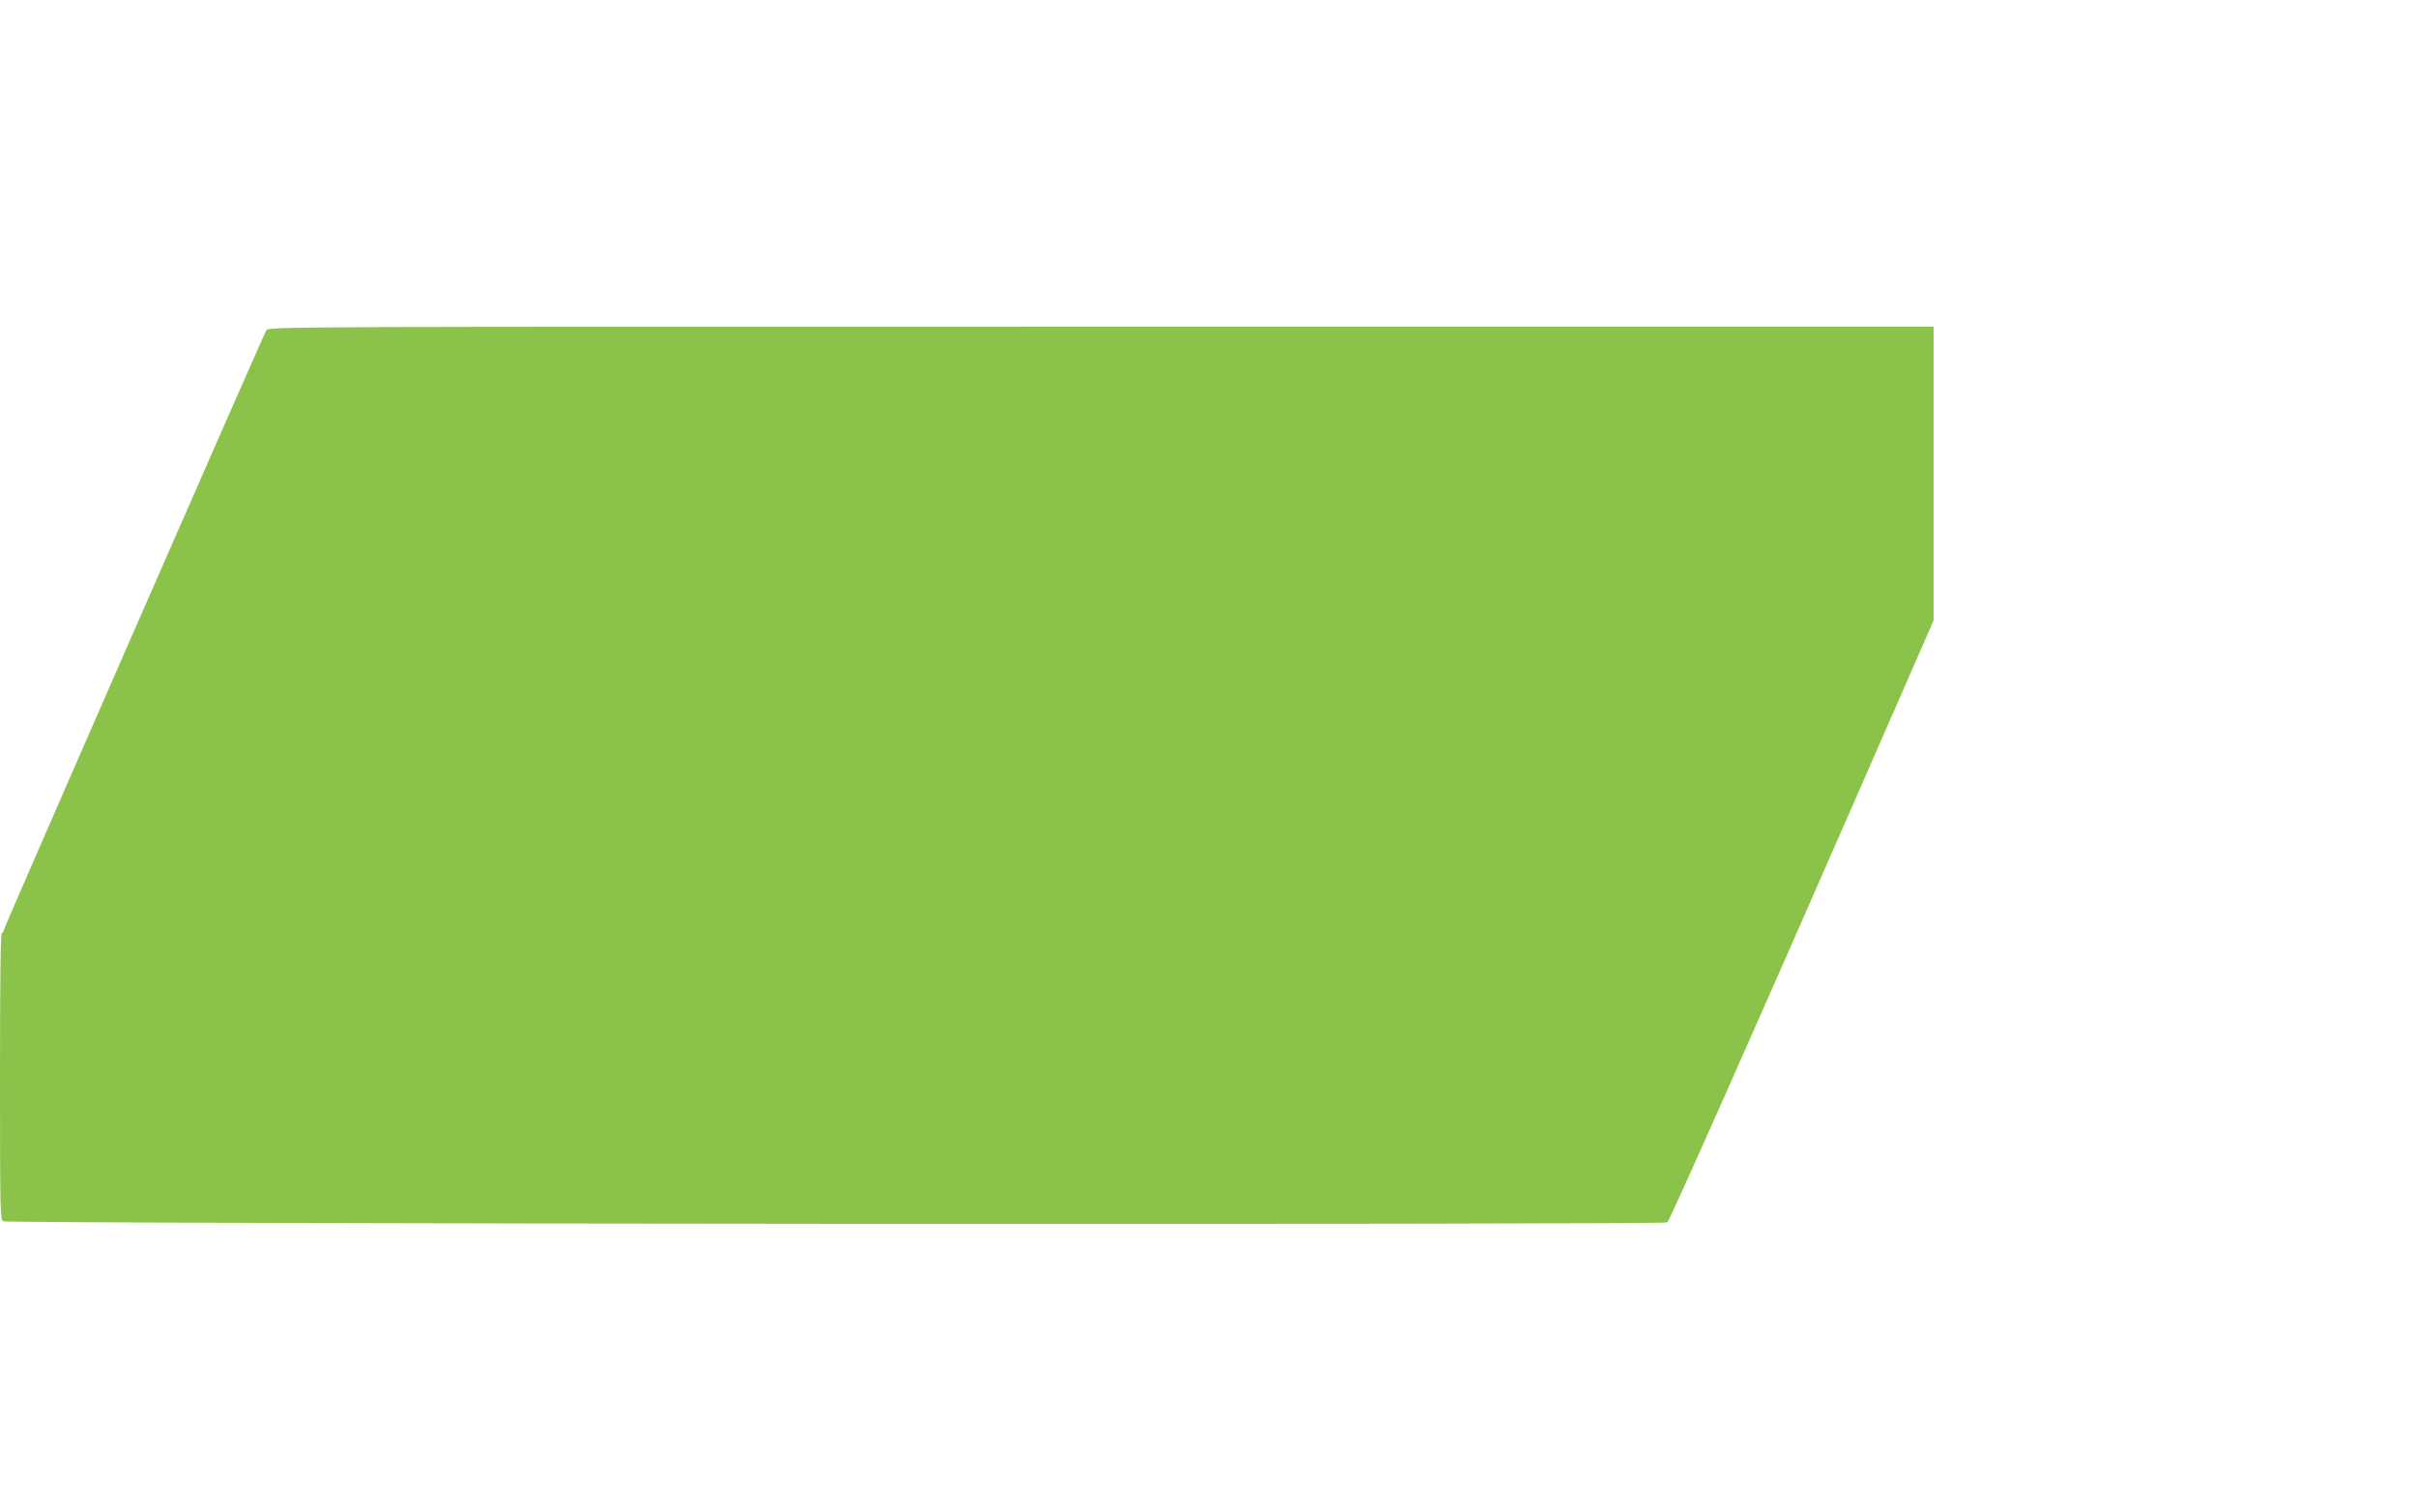 <?xml version="1.0" standalone="no"?>
<!DOCTYPE svg PUBLIC "-//W3C//DTD SVG 20010904//EN"
 "http://www.w3.org/TR/2001/REC-SVG-20010904/DTD/svg10.dtd">
<svg version="1.0" xmlns="http://www.w3.org/2000/svg"
 width="1280pt" height="801pt" viewBox="0 0 1280 801"
 preserveAspectRatio="xMidYMid meet">
<g transform="translate(0,801) scale(0.1,-0.1)"
fill="#8bc34a" stroke="none">
<path d="M1410 6260 c-29 -55 -1390 -3164 -1390 -3176 0 -8 -4 -14 -10 -14 -7
0 -10 -260 -10 -760 0 -713 1 -760 17 -768 27 -14 8799 -20 8813 -6 15 15 480
1062 986 2219 l424 969 0 778 0 778 -4410 0 c-4398 0 -4409 0 -4420 -20z"/>
</g>
</svg>
